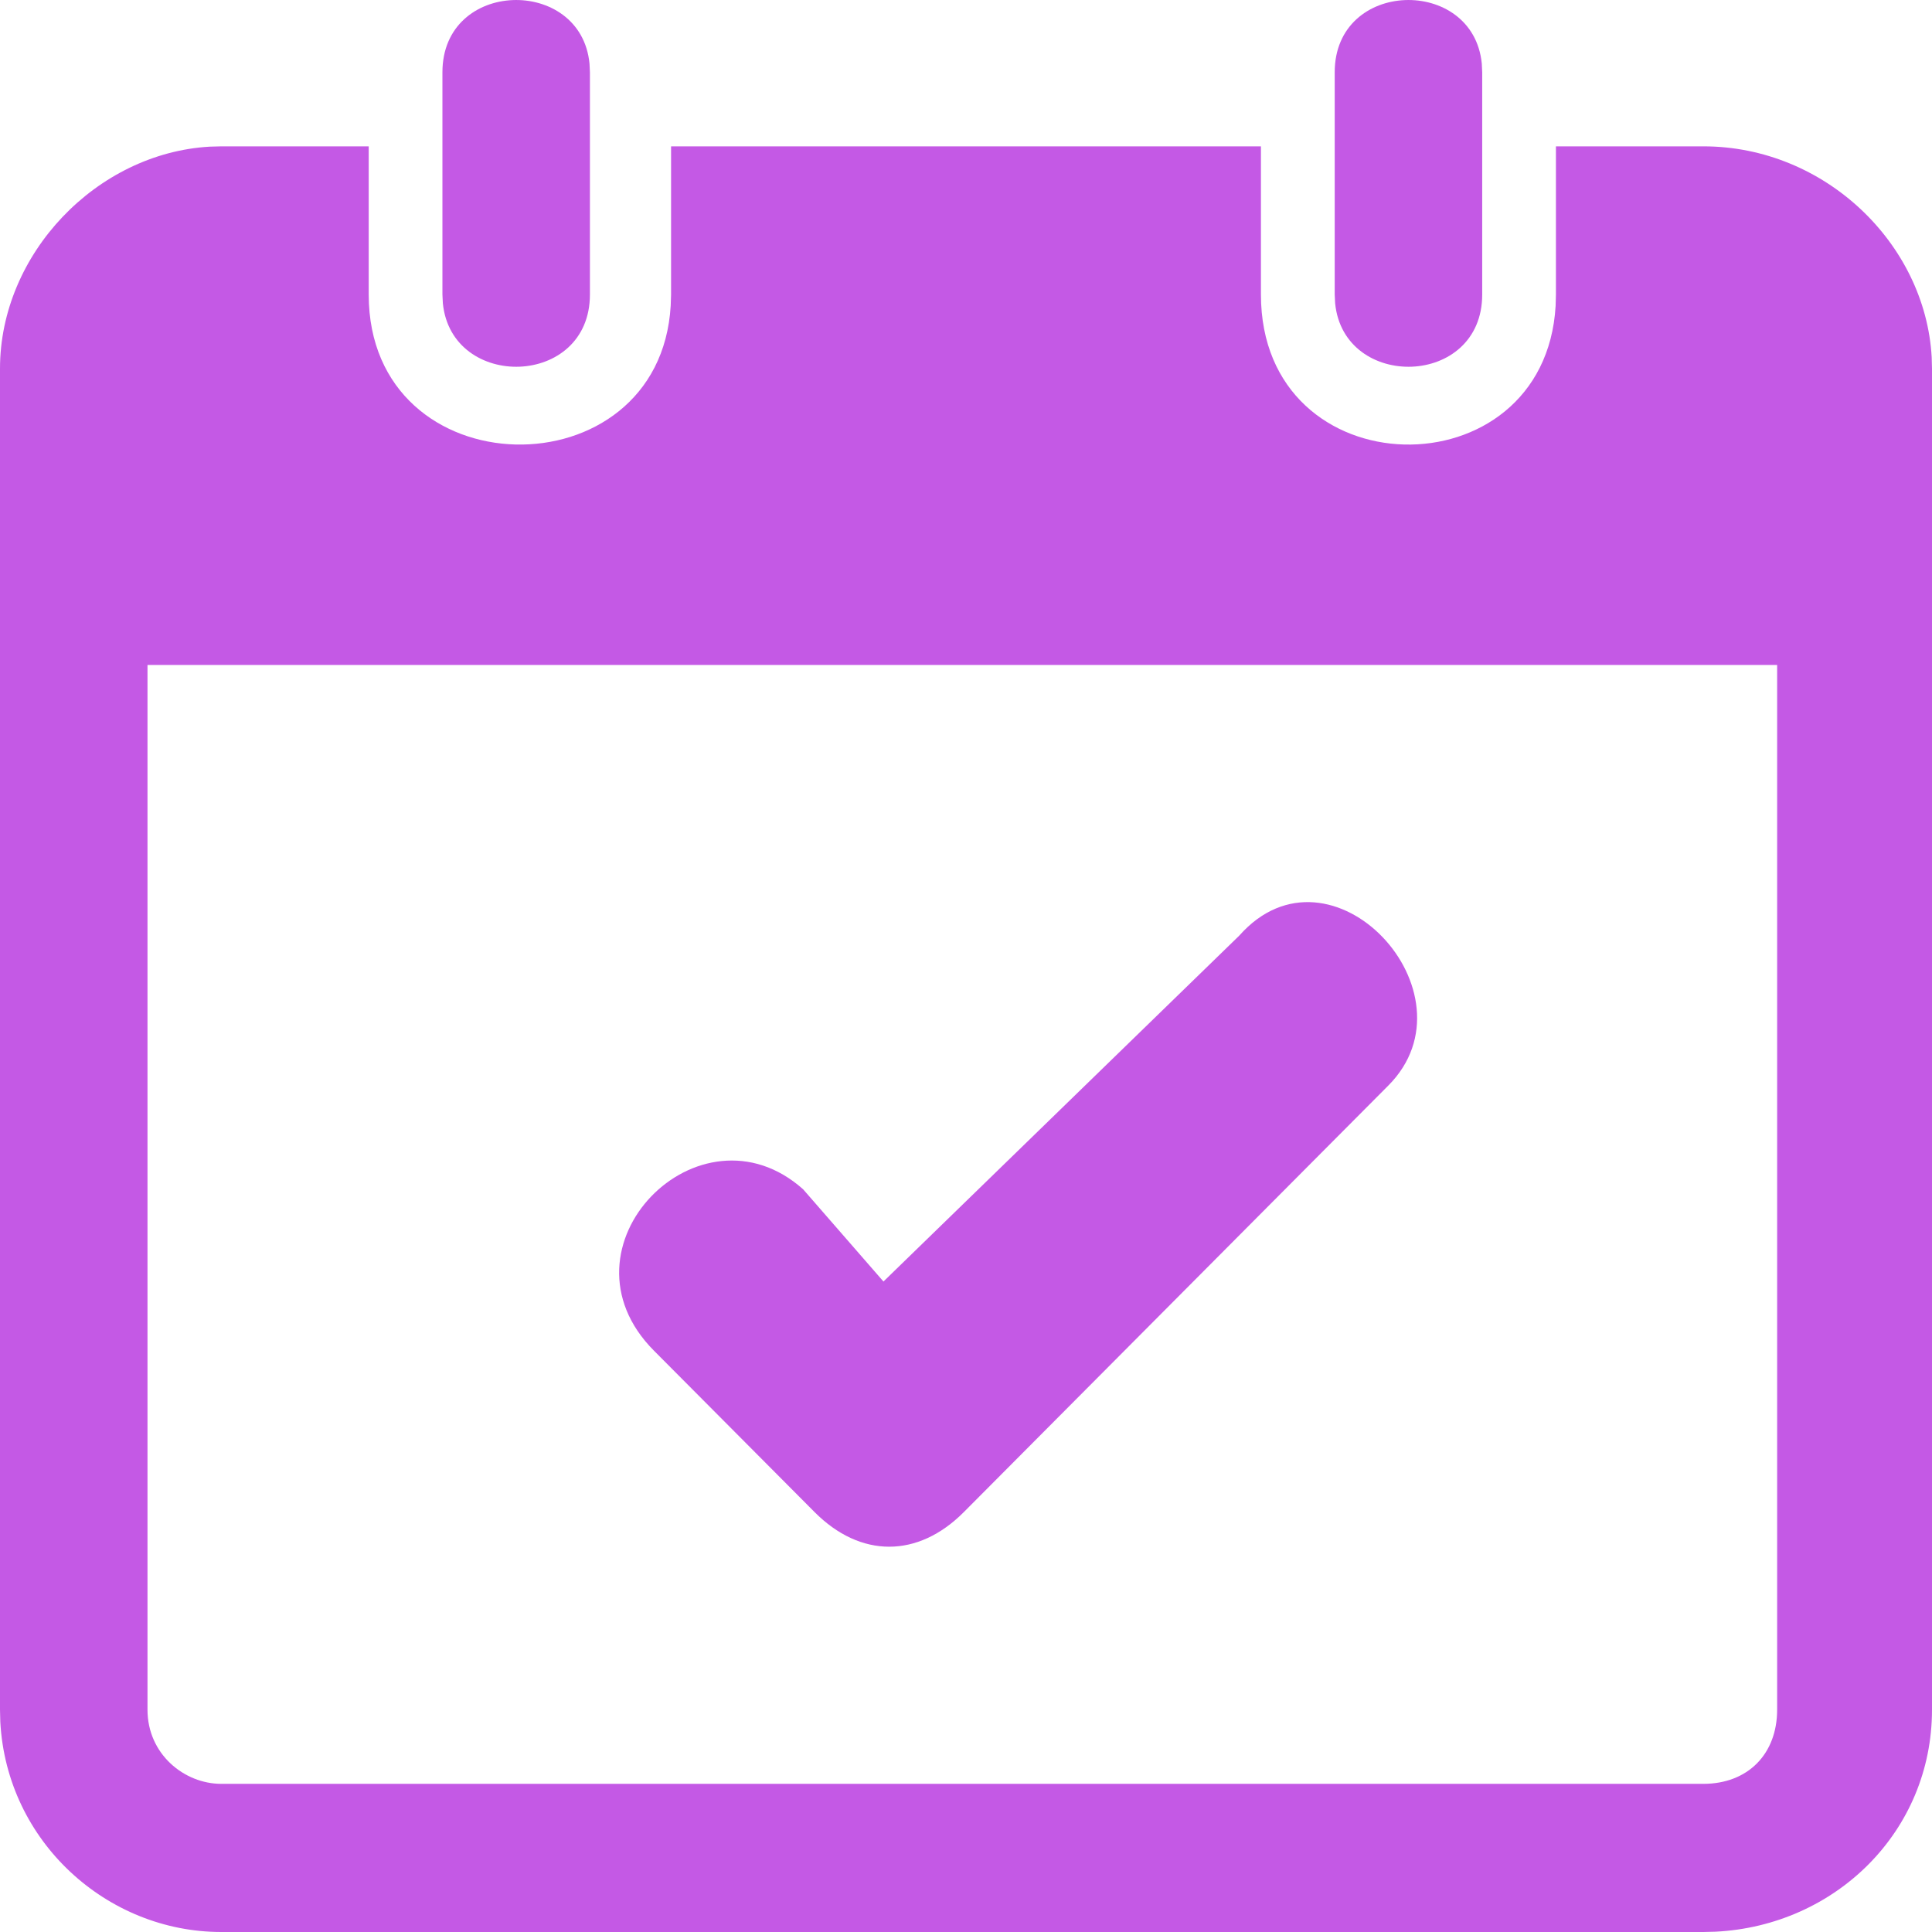 <?xml version="1.0" encoding="UTF-8"?> <svg xmlns="http://www.w3.org/2000/svg" xmlns:xlink="http://www.w3.org/1999/xlink" width="32px" height="32px" viewBox="0 0 32 32" version="1.1"><title>product-0-icon</title><g id="0.0-Home" stroke="none" stroke-width="1" fill="none" fill-rule="evenodd"><g id="1440_0.0-Home_Rd5" transform="translate(-801, -1242)" fill="#C459E5"><g id="section1" transform="translate(0, 858)"><g id="block" transform="translate(150, 216)"><g id="content" transform="translate(651, 120)"><g id="heading" transform="translate(0, 40)"><path d="M6.107,10.424 L6.107,12.878 C6.107,16.129 10.927,16.191 11.109,13.062 L11.115,12.878 L11.115,10.424 L20.885,10.424 L20.885,12.878 C20.885,16.128 25.585,16.191 25.766,13.066 L25.771,12.878 L25.771,10.424 L28.214,10.424 C30.223,10.424 31.889,12.033 31.995,13.916 L32,14.105 L32,36.318 C32,38.337 30.399,39.897 28.413,39.995 L28.214,40 L3.664,40 C1.773,40 0.111,38.506 0.005,36.519 L0,36.318 L0,14.105 C0,12.205 1.601,10.535 3.476,10.429 L3.664,10.424 L6.107,10.424 Z M29.435,19.014 L2.443,19.014 L2.443,36.318 C2.443,37.055 3.053,37.546 3.664,37.546 L3.664,37.546 L28.214,37.546 C28.947,37.546 29.435,37.055 29.435,36.318 L29.435,36.318 L29.435,19.014 Z M22.995,25.98 L15.963,33.046 C15.203,33.809 14.253,33.809 13.493,33.046 L10.832,30.372 C9.122,28.654 11.592,26.171 13.303,27.699 L14.633,29.226 L20.525,23.498 C22.045,21.779 24.516,24.453 22.995,25.98 Z M24.543,9.052 L24.55,9.197 L24.55,12.878 C24.55,14.424 22.257,14.472 22.114,13.023 L22.107,12.878 L22.107,9.197 C22.107,7.651 24.399,7.603 24.543,9.052 Z M9.764,9.052 L9.771,9.197 L9.771,12.878 C9.771,14.424 7.479,14.472 7.335,13.023 L7.328,12.878 L7.328,9.197 C7.328,7.651 9.621,7.603 9.764,9.052 Z" id="product-0-icon"></path></g></g></g></g></g></g></svg> 